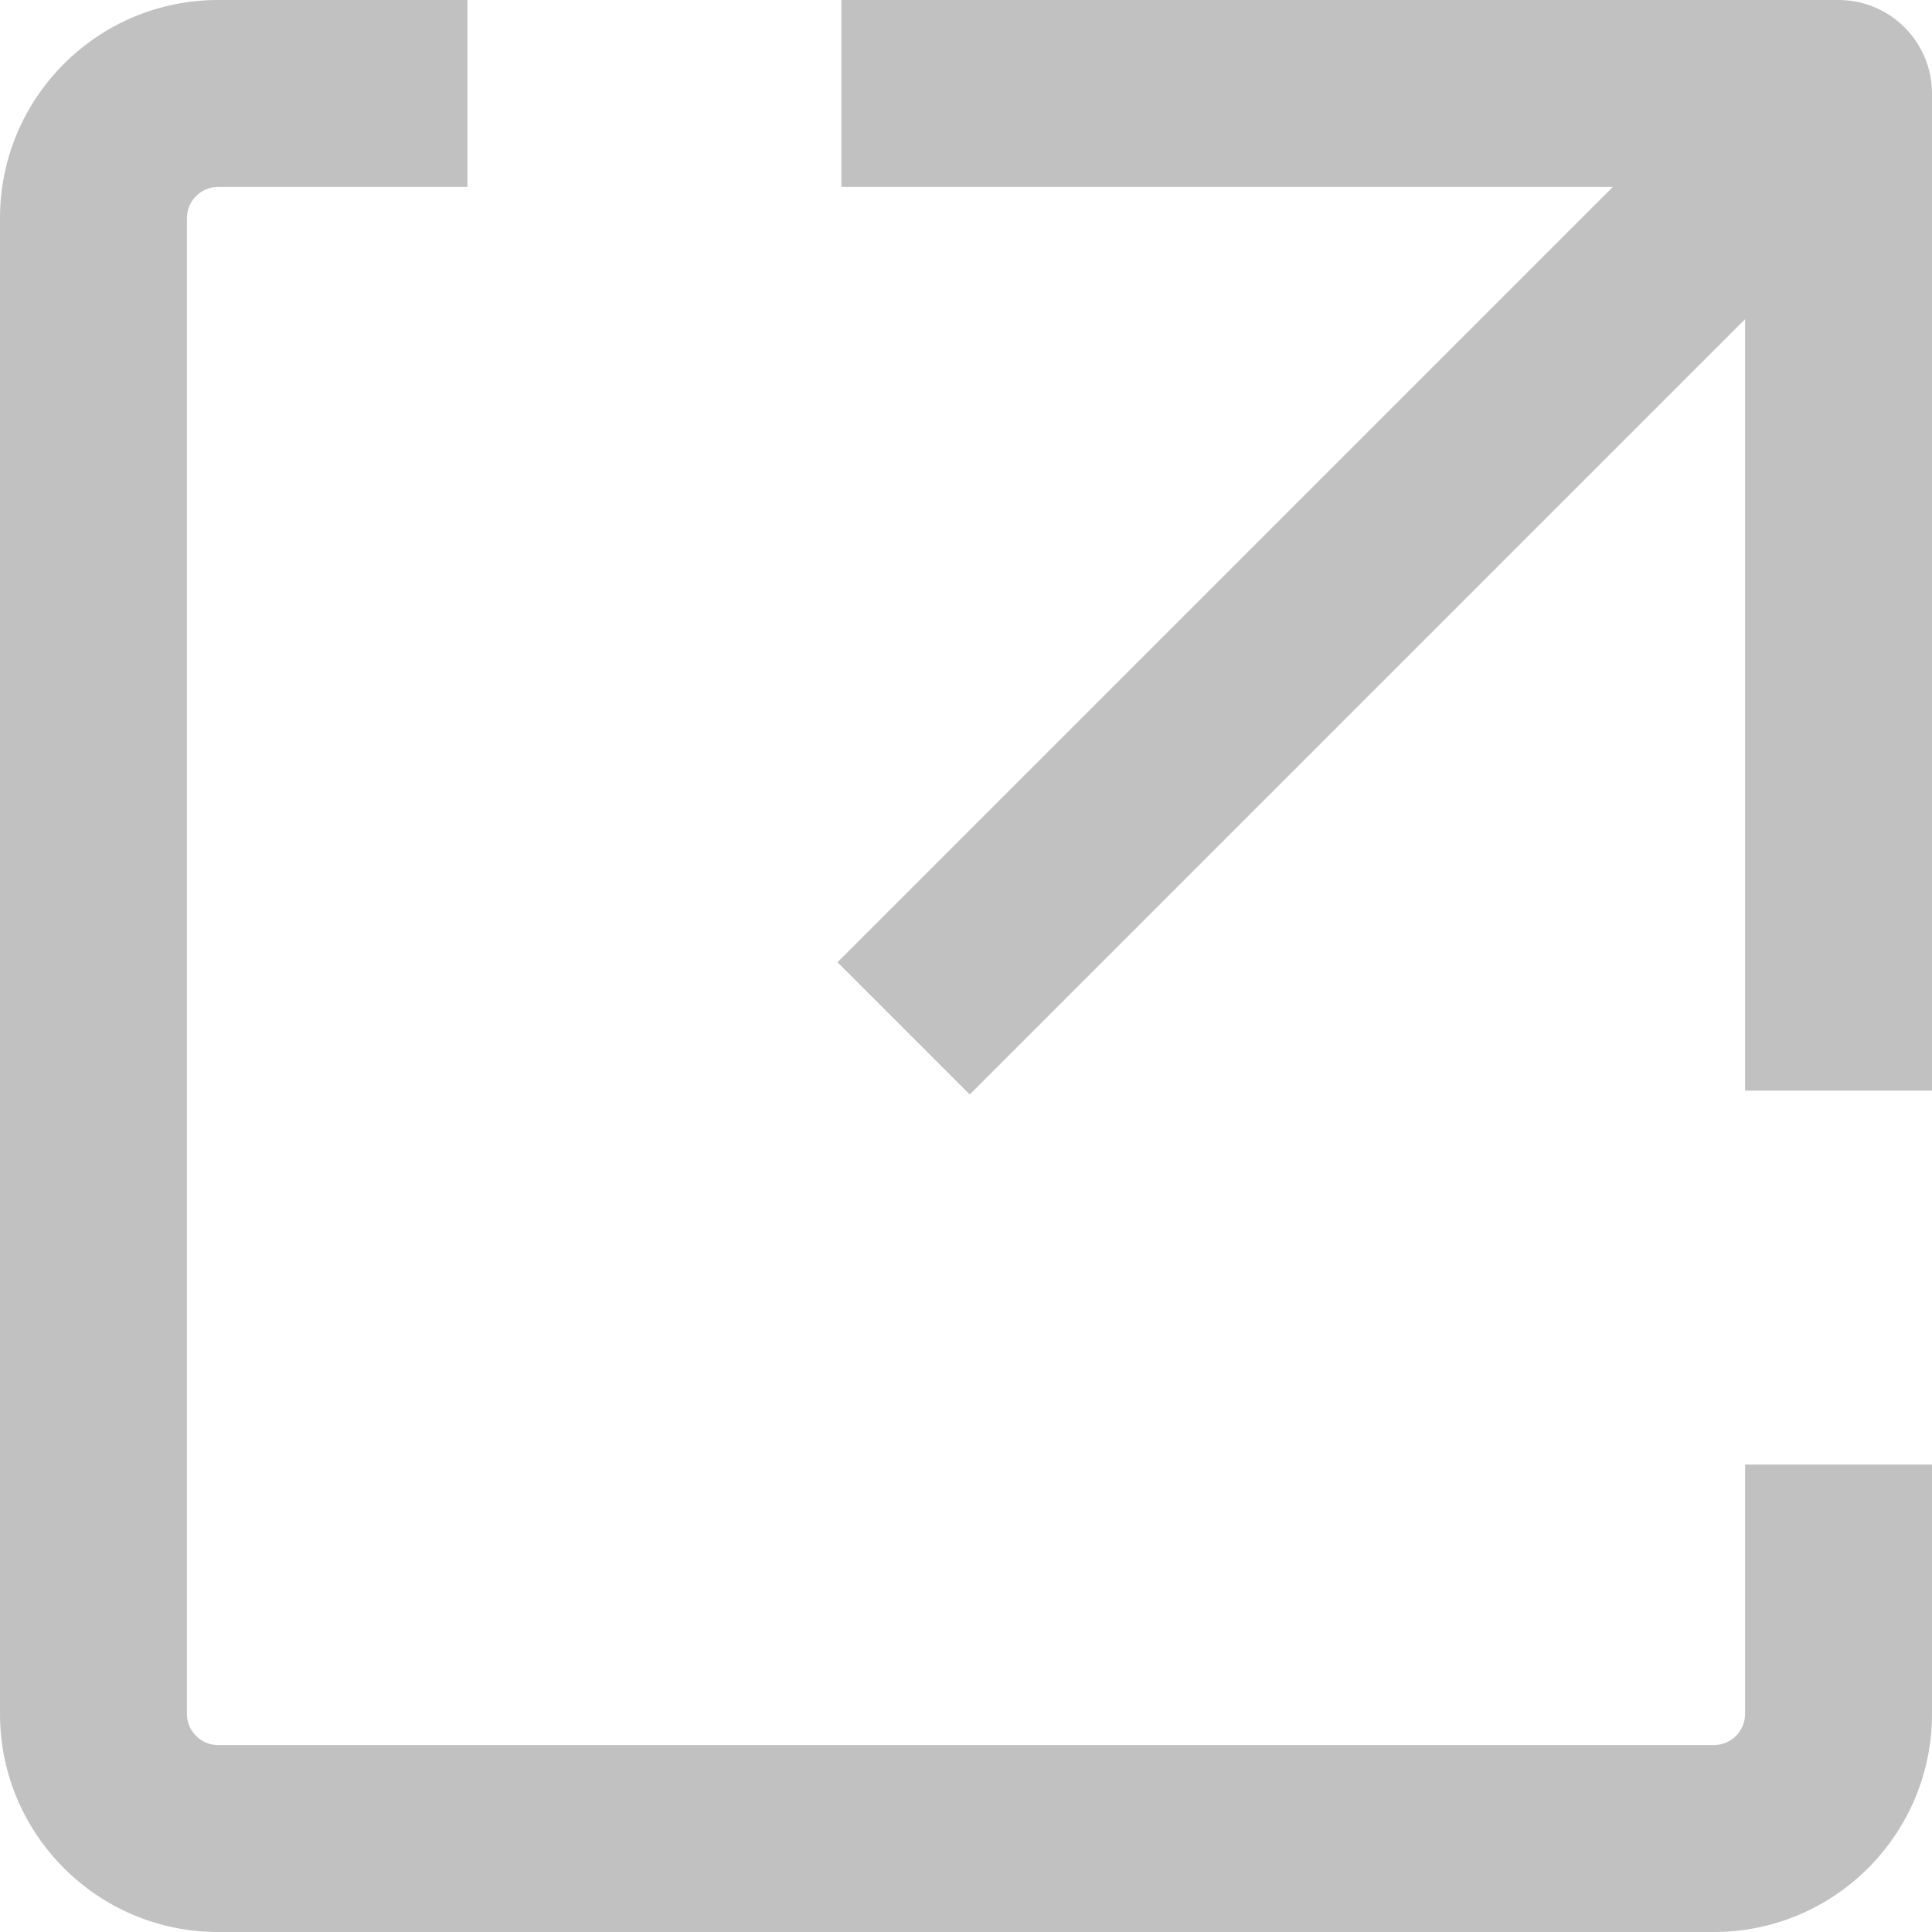 <svg width="16" height="16" viewBox="0 0 16 16" fill="none" xmlns="http://www.w3.org/2000/svg">
<path d="M0 14.194V1.806C0 0.809 0.809 0 1.806 0H3.871V1.548H1.806C1.664 1.548 1.548 1.664 1.548 1.806V14.194C1.548 14.336 1.664 14.452 1.806 14.452H14.194C14.336 14.452 14.452 14.336 14.452 14.194V12.129H16V14.194C16 15.191 15.191 16 14.194 16H1.806C0.809 16 0 15.191 0 14.194ZM16 9.032H14.452V2.643L8.031 9.064L6.936 7.969L13.357 1.548H6.968V0H15.226C15.653 0 16 0.347 16 0.774V9.032Z" fill="#C1C1C1"/>
</svg>
